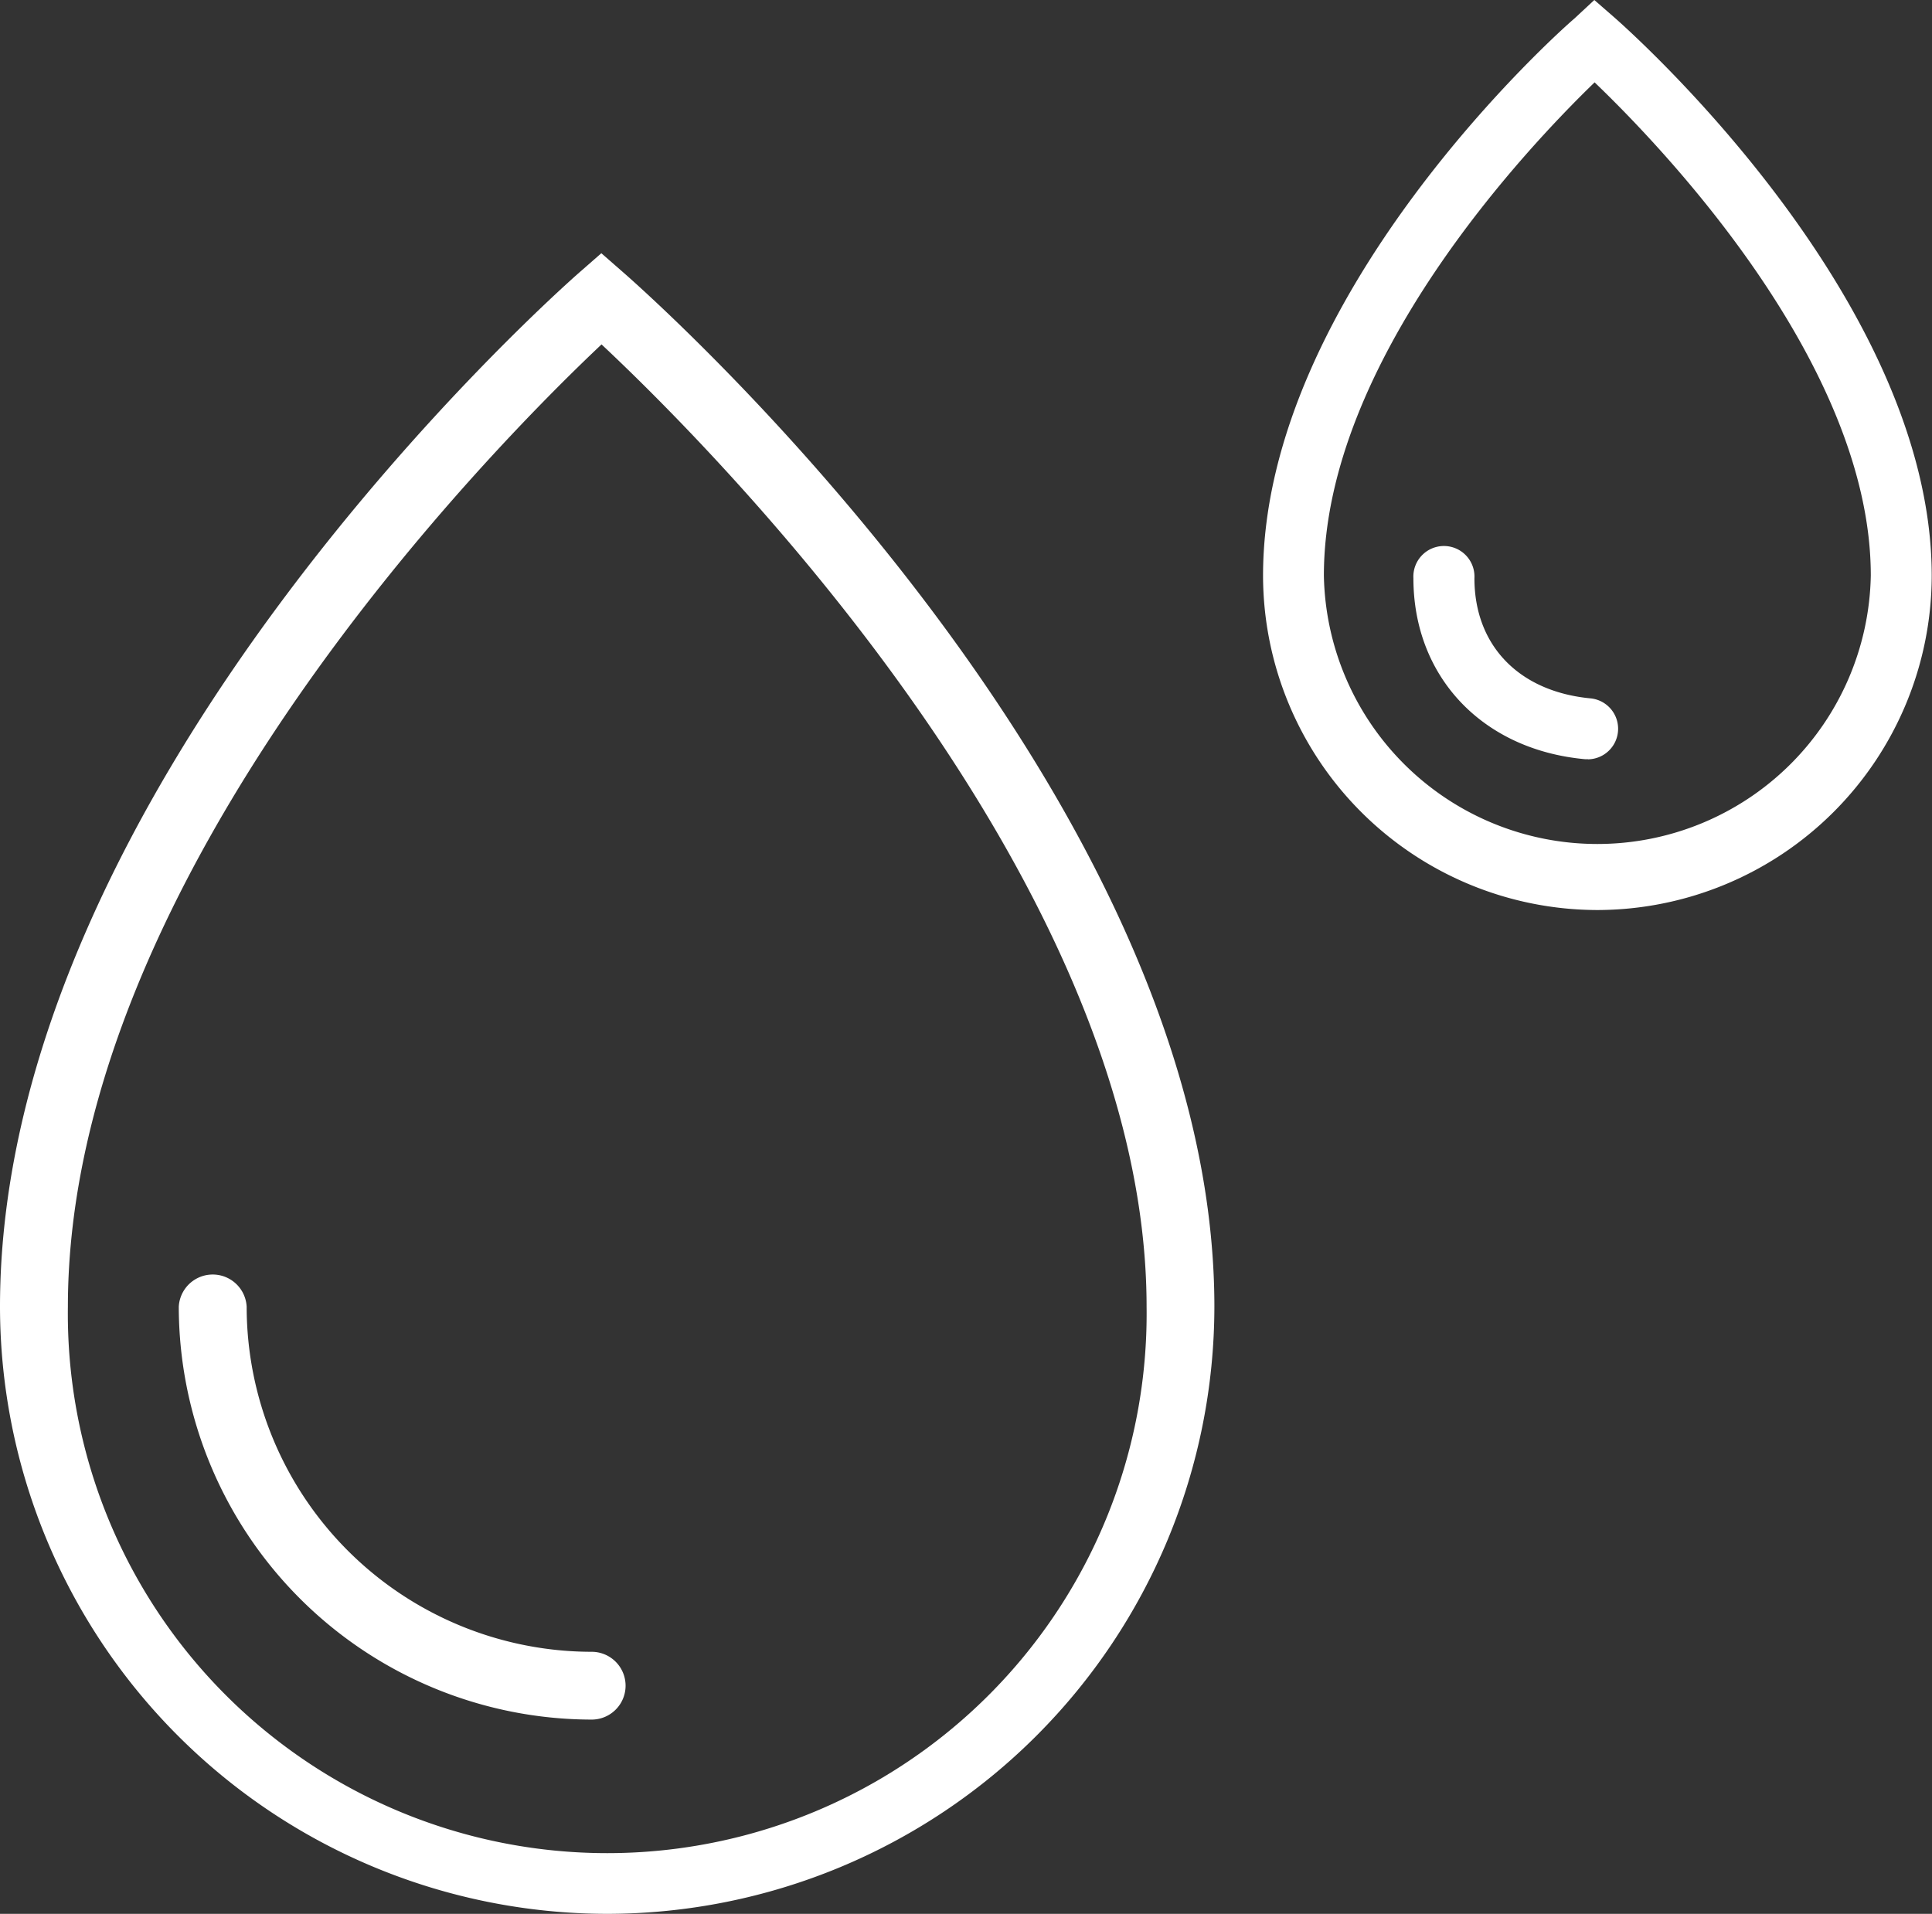 <svg xmlns="http://www.w3.org/2000/svg" viewBox="0 0 208.03 206.1">
  <rect x="0" y="0" width="208.03" height="206.1" fill="#333333" stroke="none"/>
  <defs>
    <style>
      .cls-1 {
        fill: #fff;
      }
    </style>
  </defs>
  <title>water-proof</title>
  <g id="Layer_2" data-name="Layer 2">
    <g id="Layer_1-2" data-name="Layer 1">
      <g>
        <g>
          <path class="cls-1" d="M65.38,206.1A65.45,65.45,0,0,1,0,140.72c0-56,59.8-109.11,62.35-111.35l2.4-2.1,2.4,2.1c2.6,2.27,63.61,56.13,63.61,111.35A65.45,65.45,0,0,1,65.38,206.1Zm-.62-169C53.59,47.63,7.31,94.13,7.31,140.72a58.08,58.08,0,1,0,116.15,0C123.46,94.81,76.1,47.7,64.76,37.08Z"/>
          <path class="cls-1" d="M63.71,185.18a44.52,44.52,0,0,1-44.46-44.46,3.66,3.66,0,0,1,7.31,0,37.19,37.19,0,0,0,37.15,37.16,3.65,3.65,0,0,1,0,7.3Z"/>
        </g>
        <path class="cls-1" d="M172,98a36.06,36.06,0,0,1-36-36c0-30.32,32.15-58.85,33.52-60L171.67,0l2.17,1.89C175.23,3.11,208,32.06,208,62A36.06,36.06,0,0,1,172,98Zm-.32-89.11c-7.08,6.85-29.13,30-29.13,53.09a29.45,29.45,0,0,0,58.89,0C201.45,39.19,178.88,15.75,171.69,8.86Z"/>
        <path class="cls-1" d="M171,81.76h-.3c-11.07-1-18.51-8.87-18.51-19.49a3.29,3.29,0,1,1,6.57,0c0,7.26,4.81,12.22,12.54,12.94a3.29,3.29,0,0,1-.3,6.56Z"/>
      </g>
    </g>
  </g>
</svg>

